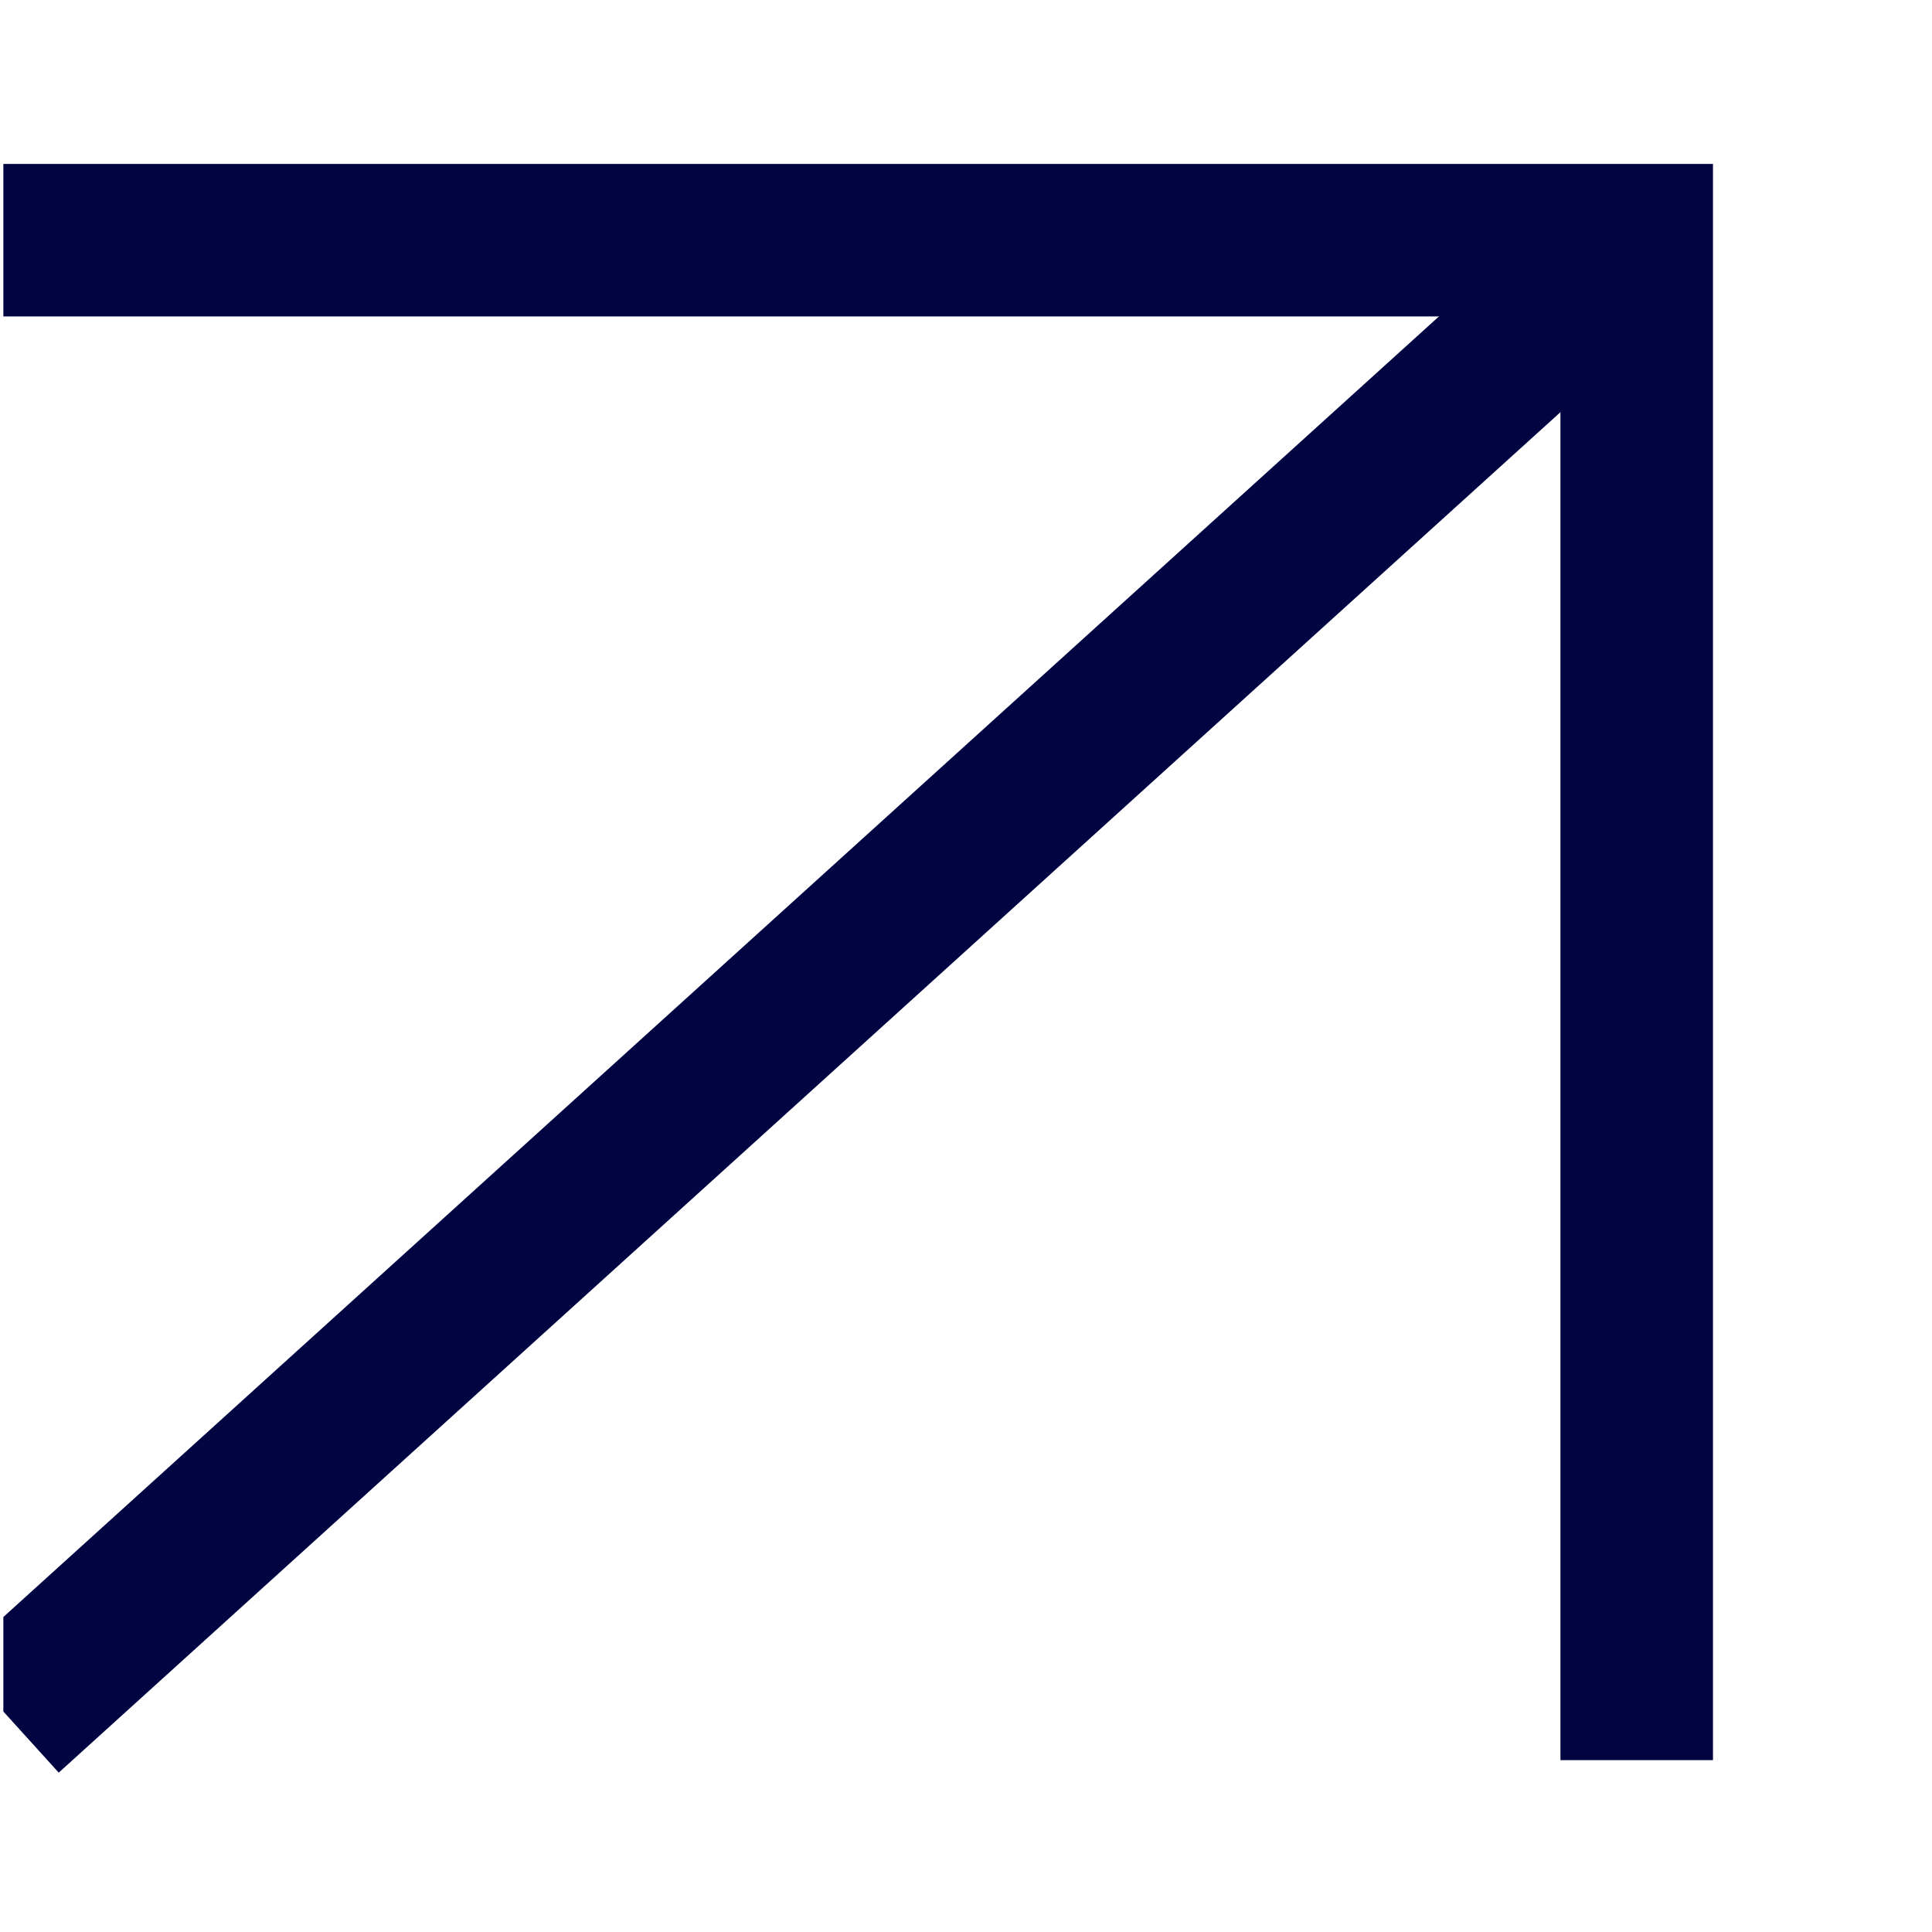 <svg width="19" height="19" viewBox="0 0 19 19" fill="none" xmlns="http://www.w3.org/2000/svg">
<g clip-path="url(#clip0_422_275)">
<path d="M0.033 2.362H16.096V17.31" stroke="#000542" stroke-width="1.5" stroke-miterlimit="10"/>
<path d="M16.096 2.362L0.074 16.877" stroke="#000542" stroke-width="1.5" stroke-miterlimit="10"/>
</g>
<defs>
<clipPath id="clip0_422_275">
<rect width="18" height="18" fill="white" transform="translate(0.033 0.362)"/>
</clipPath>
</defs>
</svg>
